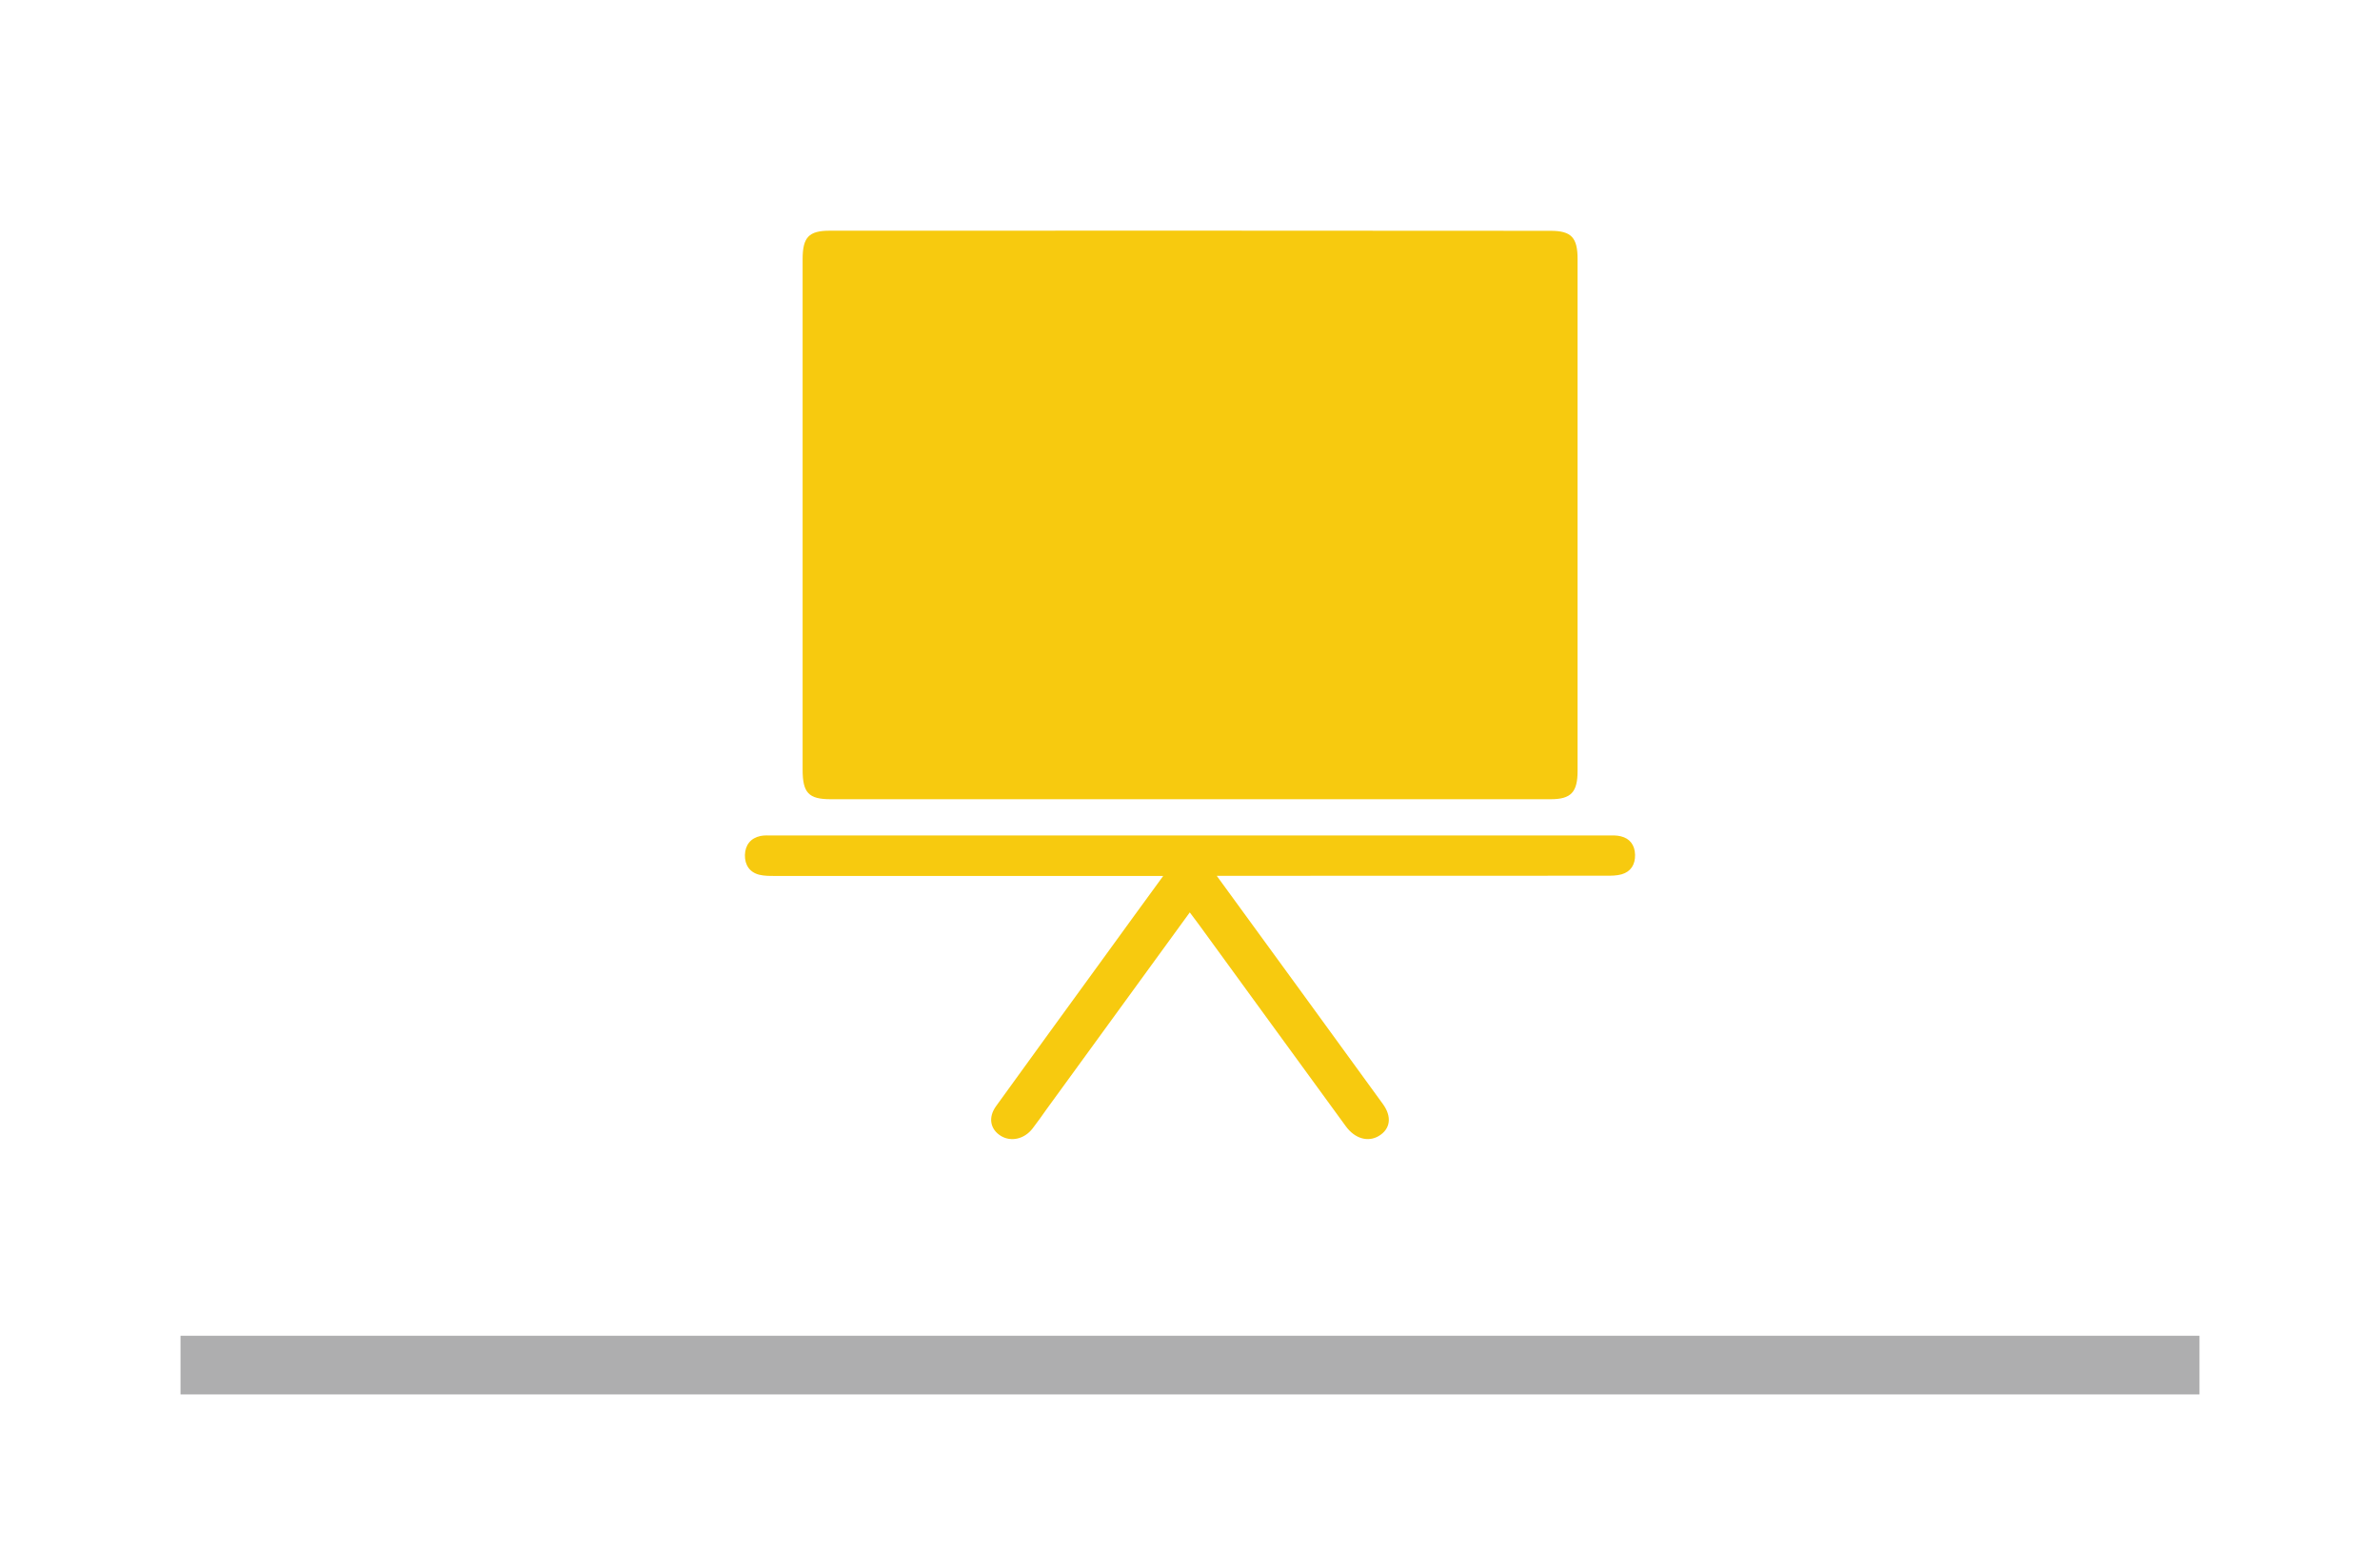 <?xml version="1.0" encoding="utf-8"?>
<!-- Generator: Adobe Illustrator 16.0.0, SVG Export Plug-In . SVG Version: 6.00 Build 0)  -->
<!DOCTYPE svg PUBLIC "-//W3C//DTD SVG 1.1//EN" "http://www.w3.org/Graphics/SVG/1.1/DTD/svg11.dtd">
<svg version="1.1" id="Capa_1" xmlns="http://www.w3.org/2000/svg" xmlns:xlink="http://www.w3.org/1999/xlink" x="0px" y="0px"
	 width="112.598px" height="73.49px" viewBox="25.639 32.431 112.598 73.49" enable-background="new 25.639 32.431 112.598 73.49"
	 xml:space="preserve">
<g>
	<rect x="34.179" y="95.612" fill="#AEAEAF" width="95.518" height="2.775"/>
</g>
<title>search-2</title>
<path fill="#F7CA0F" d="M64.888,43.343c-0.987,0-1.277,0.314-1.277,1.346v24.146c0,1.1,0.285,1.399,1.331,1.399h34.056
	c0.968,0,1.277-0.329,1.277-1.346v-24.2c0-1.021-0.294-1.34-1.281-1.34C87.629,43.338,76.256,43.338,64.888,43.343L64.888,43.343z
	 M102.317,71.987c-0.191-0.049-0.393-0.039-0.584-0.039H62.157c-0.176,0-0.363-0.011-0.535,0.024
	c-0.466,0.098-0.727,0.423-0.741,0.898c-0.01,0.471,0.225,0.83,0.692,0.939c0.227,0.054,0.462,0.054,0.692,0.054
	c6.139,0.006,12.272,0,18.406,0c-0.953,1.307-1.91,2.617-2.858,3.929c-1.684,2.316-3.369,4.63-5.043,6.95
	c-0.398,0.544-0.285,1.113,0.23,1.423c0.476,0.284,1.1,0.147,1.488-0.354c0.235-0.305,0.457-0.617,0.678-0.932
	c2.24-3.079,4.483-6.155,6.762-9.292c0.172,0.226,0.294,0.398,0.422,0.564c2.322,3.183,4.636,6.374,6.963,9.557
	c0.428,0.584,1.047,0.757,1.553,0.457c0.555-0.329,0.639-0.913,0.191-1.523c-2.612-3.594-5.229-7.189-7.853-10.784
	c6.14,0,12.272,0,18.415-0.005c0.251,0,0.507,0,0.742-0.067c0.431-0.124,0.644-0.462,0.633-0.924
	C102.984,72.41,102.754,72.09,102.317,71.987L102.317,71.987z"/>
</svg>
